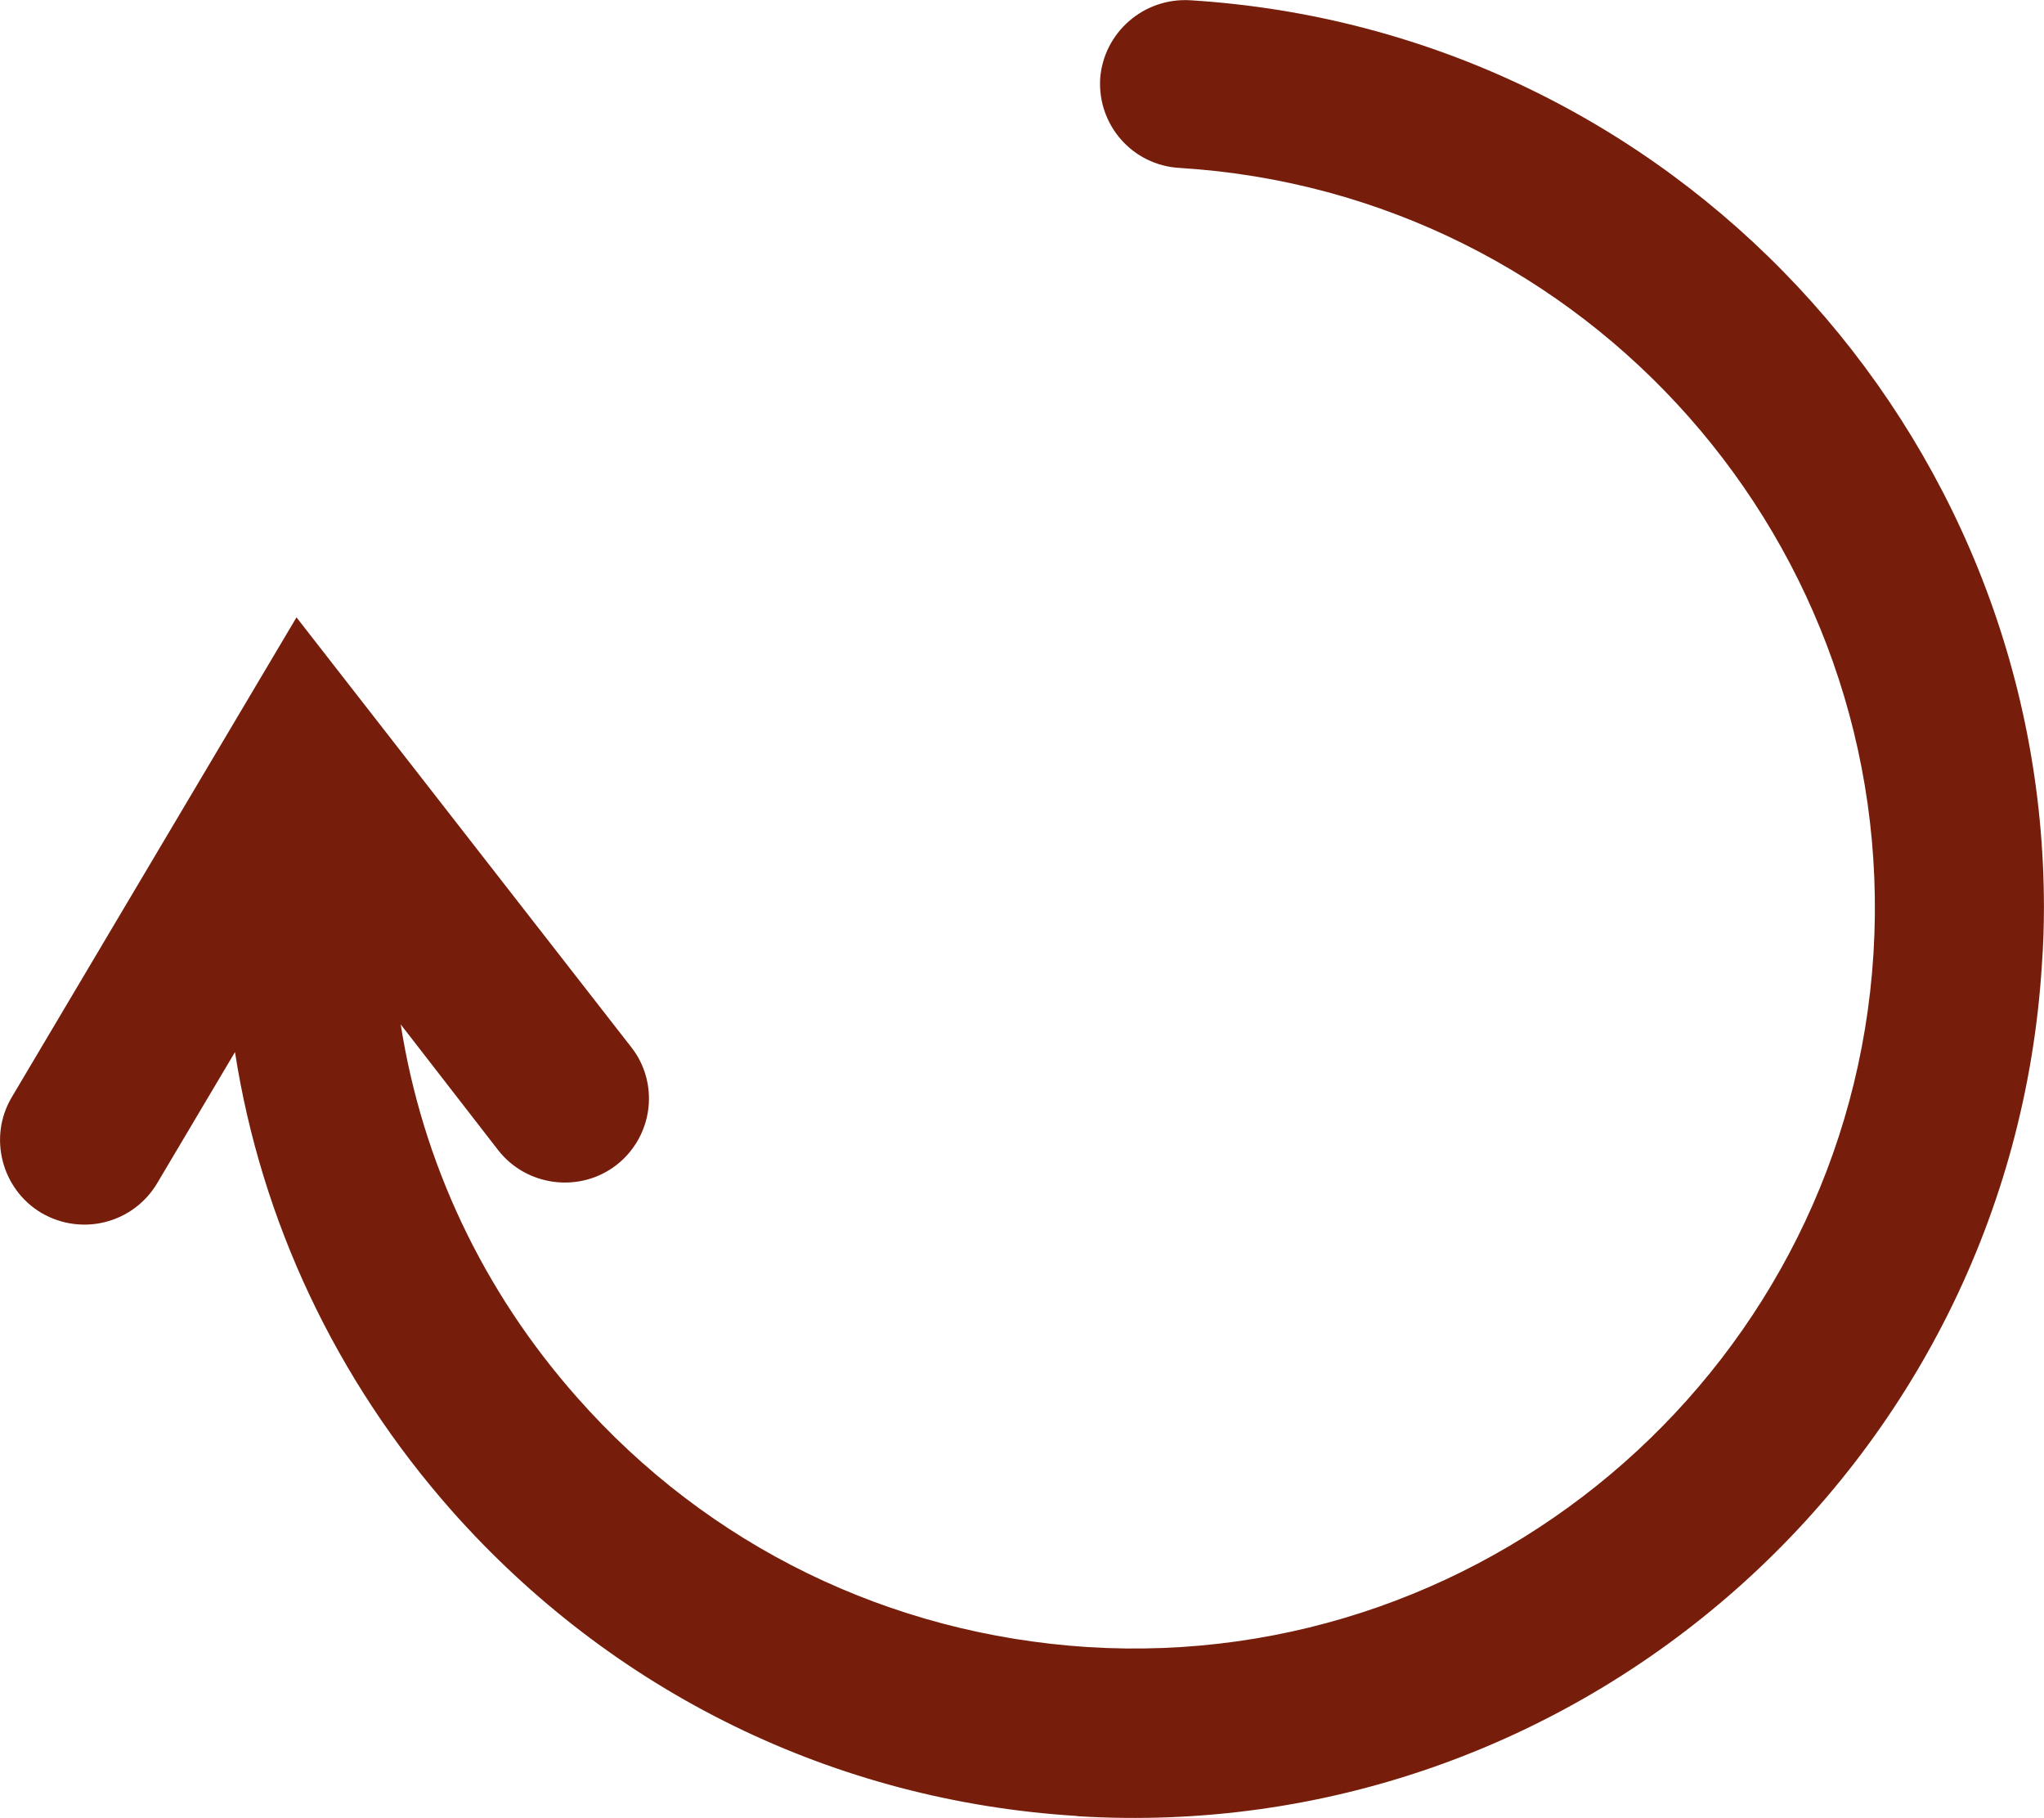 <svg viewBox="0 0 324.98 288.93" xmlns="http://www.w3.org/2000/svg" data-name="Layer 2" id="Layer_2">
  <defs>
    <style>
      .cls-1 {
        fill: #761e0b;
      }
    </style>
  </defs>
  <g data-name="Layer 1" id="Layer_1-2">
    <path d="M171.27,288.65c-38.61-2.36-73.9-19.67-99.49-48.57-18.4-20.84-30.23-45.99-34.42-72.85l-12.37,20.84c-3.77,6.34-11.94,8.49-18.4,4.73-6.34-3.76-8.49-12.04-4.73-18.38l45.28-76.29,53.24,68.34c1.94,2.47,2.8,5.38,2.8,8.17,0,3.98-1.83,7.95-5.16,10.53-5.81,4.52-14.31,3.44-18.82-2.36l-15.49-19.98c3.44,21.92,13.02,42.34,28.07,59.32,20.87,23.64,49.69,37.61,81.1,39.65,64.86,4.08,121.01-45.46,124.99-110.25,3.98-64.91-45.5-120.89-110.36-124.86-7.42-.43-13.02-6.77-12.59-14.19.54-7.31,6.89-12.89,14.31-12.46,76.59,4.73,135.74,68.56,135.74,144.21,0,3.01-.1,6.02-.32,9.03-4.95,79.63-73.79,140.34-153.39,135.4Z" class="cls-1"></path>
  </g>
</svg>